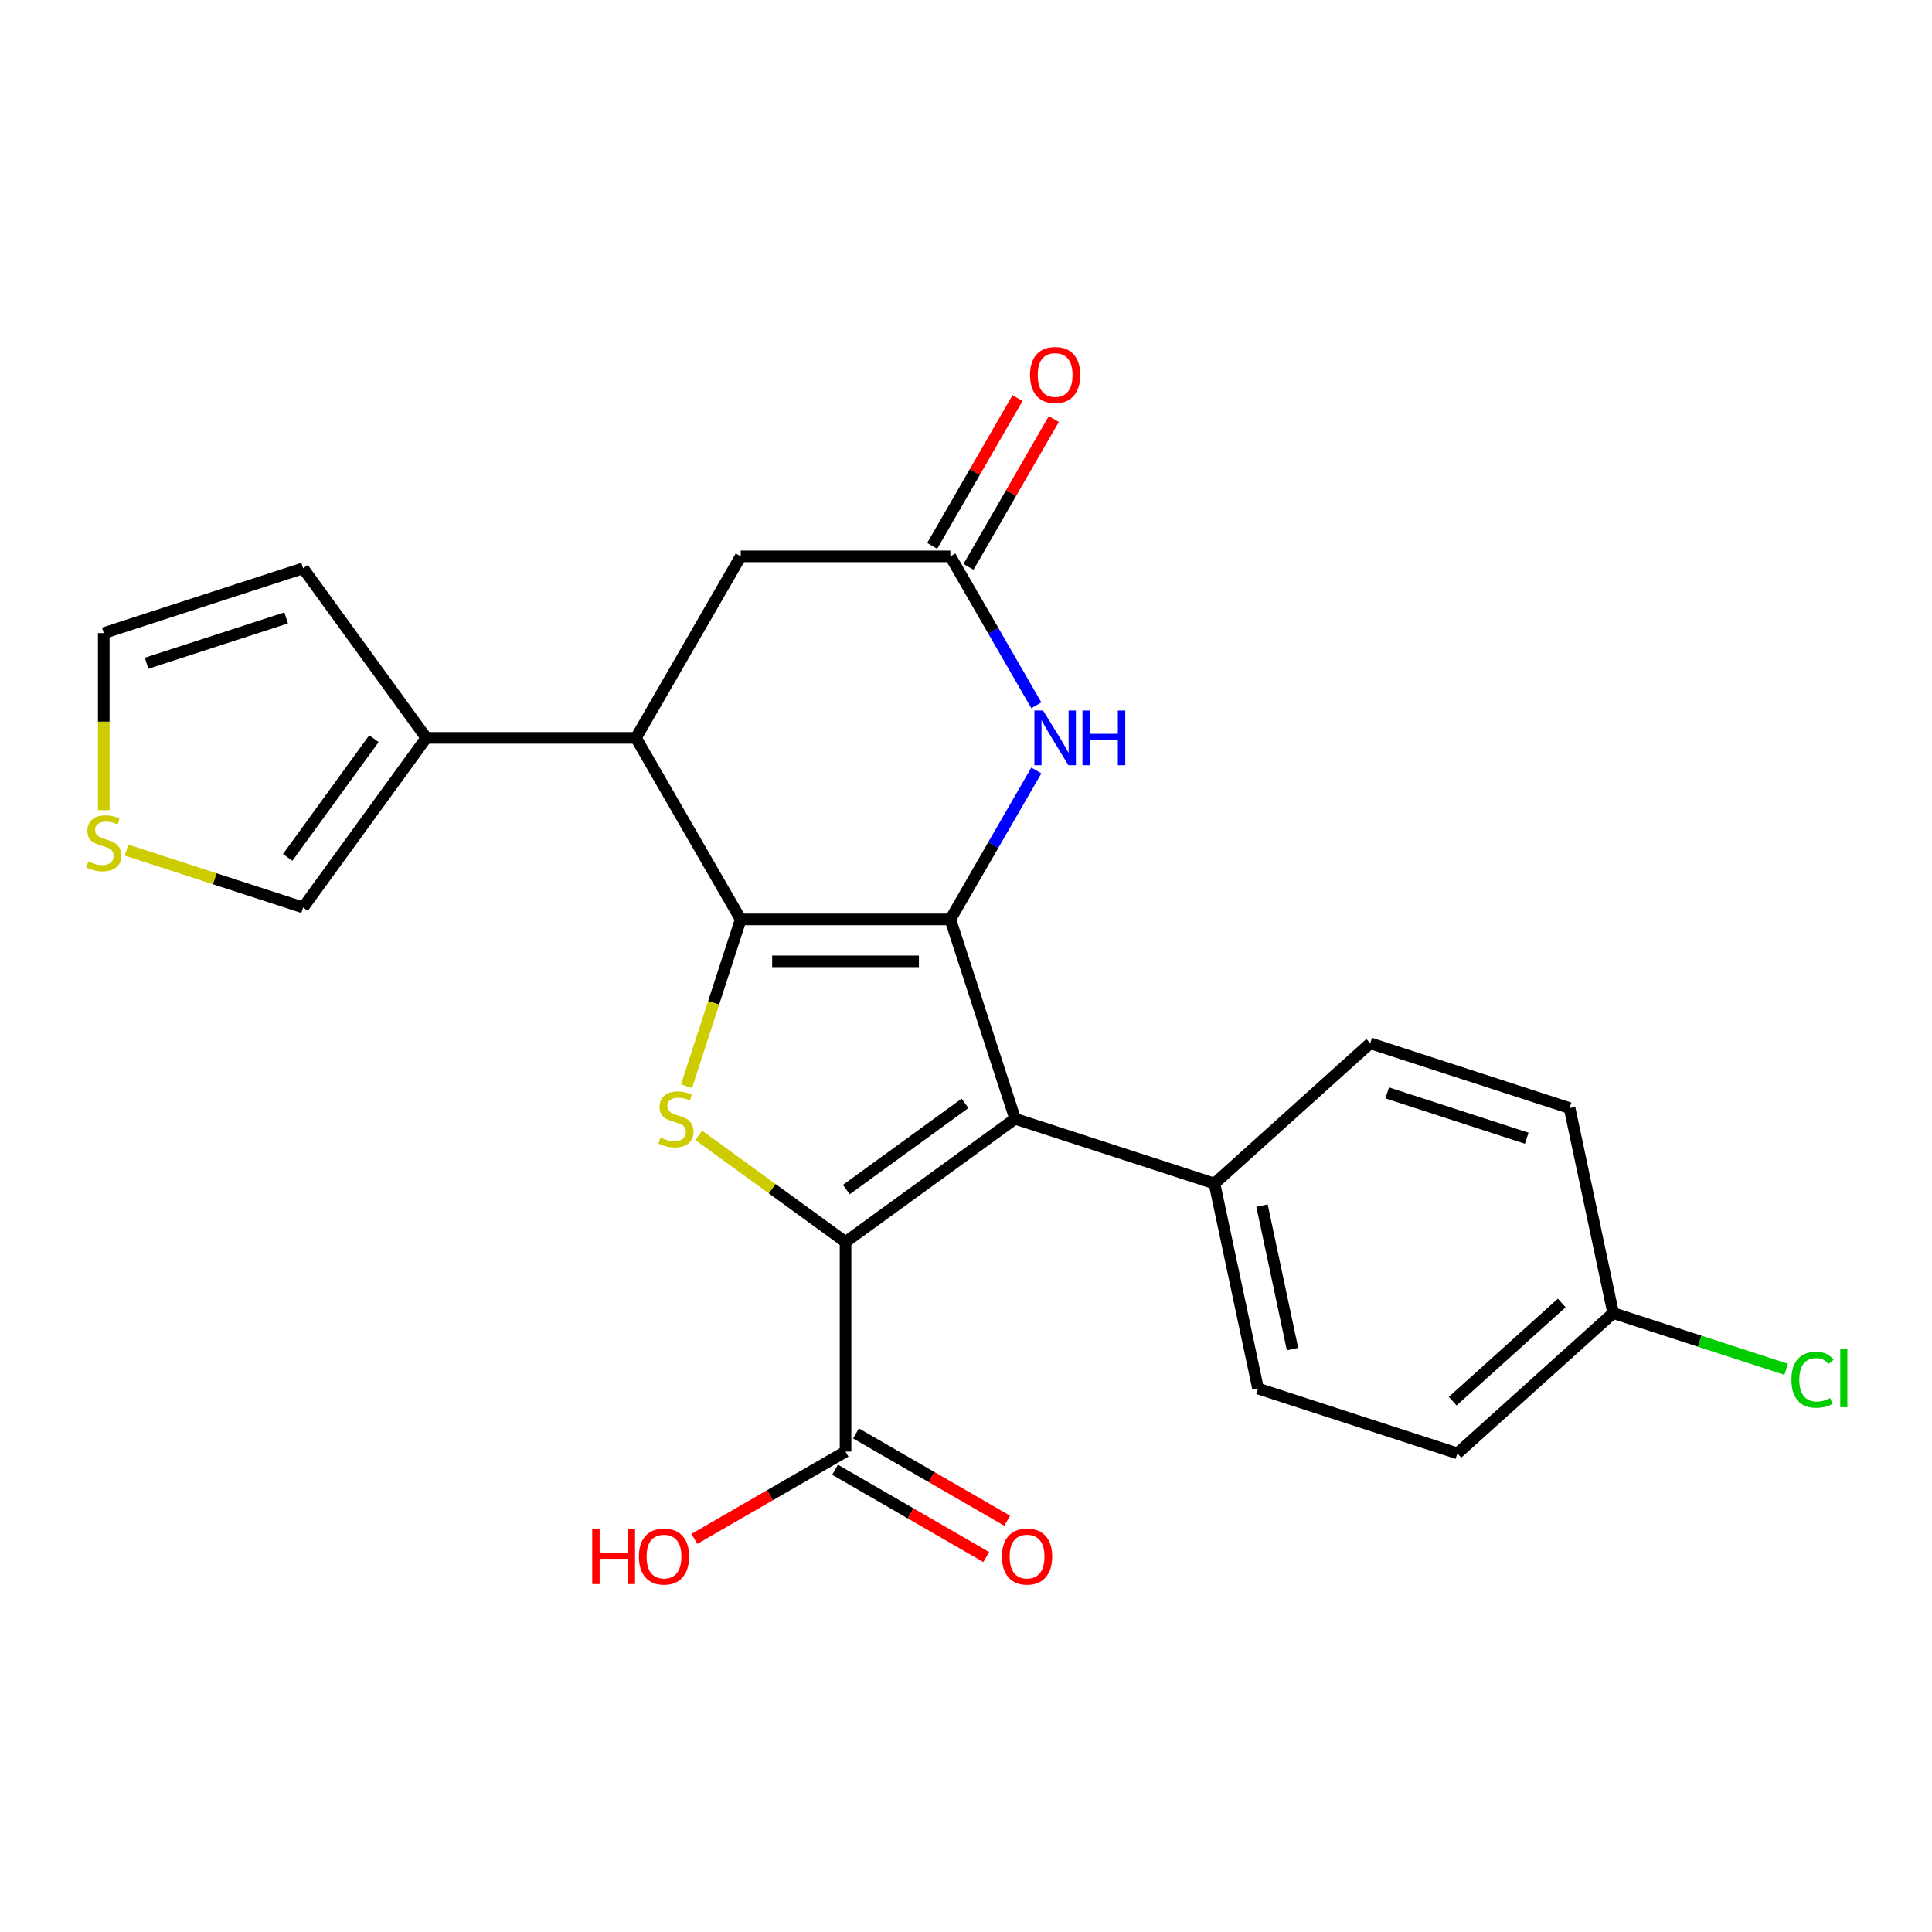 <?xml version='1.0' encoding='iso-8859-1'?>
<svg version='1.1' baseProfile='full'
              xmlns='http://www.w3.org/2000/svg'
                      xmlns:rdkit='http://www.rdkit.org/xml'
                      xmlns:xlink='http://www.w3.org/1999/xlink'
                  xml:space='preserve'
width='1000px' height='1000px' viewBox='0 0 1000 1000'>
<!-- END OF HEADER -->
<rect style='opacity:1.0;fill:#FFFFFF;stroke:none' width='1000' height='1000' x='0' y='0'> </rect>
<path class='bond-0' d='M 491.894,475.89 L 383.4,475.89' style='fill:none;fill-rule:evenodd;stroke:#000000;stroke-width:6px;stroke-linecap:butt;stroke-linejoin:miter;stroke-opacity:1' />
<path class='bond-0' d='M 475.62,497.589 L 399.674,497.589' style='fill:none;fill-rule:evenodd;stroke:#000000;stroke-width:6px;stroke-linecap:butt;stroke-linejoin:miter;stroke-opacity:1' />
<path class='bond-2' d='M 491.894,475.89 L 525.421,579.074' style='fill:none;fill-rule:evenodd;stroke:#000000;stroke-width:6px;stroke-linecap:butt;stroke-linejoin:miter;stroke-opacity:1' />
<path class='bond-4' d='M 491.894,475.89 L 514.147,437.347' style='fill:none;fill-rule:evenodd;stroke:#000000;stroke-width:6px;stroke-linecap:butt;stroke-linejoin:miter;stroke-opacity:1' />
<path class='bond-4' d='M 514.147,437.347 L 536.4,398.804' style='fill:none;fill-rule:evenodd;stroke:#0000FF;stroke-width:6px;stroke-linecap:butt;stroke-linejoin:miter;stroke-opacity:1' />
<path class='bond-3' d='M 383.4,475.89 L 369.371,519.066' style='fill:none;fill-rule:evenodd;stroke:#000000;stroke-width:6px;stroke-linecap:butt;stroke-linejoin:miter;stroke-opacity:1' />
<path class='bond-3' d='M 369.371,519.066 L 355.343,562.242' style='fill:none;fill-rule:evenodd;stroke:#CCCC00;stroke-width:6px;stroke-linecap:butt;stroke-linejoin:miter;stroke-opacity:1' />
<path class='bond-5' d='M 383.4,475.89 L 329.153,381.931' style='fill:none;fill-rule:evenodd;stroke:#000000;stroke-width:6px;stroke-linecap:butt;stroke-linejoin:miter;stroke-opacity:1' />
<path class='bond-1' d='M 437.647,642.845 L 525.421,579.074' style='fill:none;fill-rule:evenodd;stroke:#000000;stroke-width:6px;stroke-linecap:butt;stroke-linejoin:miter;stroke-opacity:1' />
<path class='bond-1' d='M 438.059,615.725 L 499.5,571.085' style='fill:none;fill-rule:evenodd;stroke:#000000;stroke-width:6px;stroke-linecap:butt;stroke-linejoin:miter;stroke-opacity:1' />
<path class='bond-7' d='M 437.647,642.845 L 437.647,751.34' style='fill:none;fill-rule:evenodd;stroke:#000000;stroke-width:6px;stroke-linecap:butt;stroke-linejoin:miter;stroke-opacity:1' />
<path class='bond-24' d='M 437.647,642.845 L 399.656,615.243' style='fill:none;fill-rule:evenodd;stroke:#000000;stroke-width:6px;stroke-linecap:butt;stroke-linejoin:miter;stroke-opacity:1' />
<path class='bond-24' d='M 399.656,615.243 L 361.666,587.642' style='fill:none;fill-rule:evenodd;stroke:#CCCC00;stroke-width:6px;stroke-linecap:butt;stroke-linejoin:miter;stroke-opacity:1' />
<path class='bond-9' d='M 525.421,579.074 L 628.605,612.601' style='fill:none;fill-rule:evenodd;stroke:#000000;stroke-width:6px;stroke-linecap:butt;stroke-linejoin:miter;stroke-opacity:1' />
<path class='bond-6' d='M 536.4,365.059 L 514.147,326.516' style='fill:none;fill-rule:evenodd;stroke:#0000FF;stroke-width:6px;stroke-linecap:butt;stroke-linejoin:miter;stroke-opacity:1' />
<path class='bond-6' d='M 514.147,326.516 L 491.894,287.972' style='fill:none;fill-rule:evenodd;stroke:#000000;stroke-width:6px;stroke-linecap:butt;stroke-linejoin:miter;stroke-opacity:1' />
<path class='bond-8' d='M 329.153,381.931 L 220.659,381.931' style='fill:none;fill-rule:evenodd;stroke:#000000;stroke-width:6px;stroke-linecap:butt;stroke-linejoin:miter;stroke-opacity:1' />
<path class='bond-25' d='M 329.153,381.931 L 383.4,287.972' style='fill:none;fill-rule:evenodd;stroke:#000000;stroke-width:6px;stroke-linecap:butt;stroke-linejoin:miter;stroke-opacity:1' />
<path class='bond-10' d='M 491.894,287.972 L 383.4,287.972' style='fill:none;fill-rule:evenodd;stroke:#000000;stroke-width:6px;stroke-linecap:butt;stroke-linejoin:miter;stroke-opacity:1' />
<path class='bond-14' d='M 501.29,293.397 L 523.37,255.154' style='fill:none;fill-rule:evenodd;stroke:#000000;stroke-width:6px;stroke-linecap:butt;stroke-linejoin:miter;stroke-opacity:1' />
<path class='bond-14' d='M 523.37,255.154 L 545.449,216.911' style='fill:none;fill-rule:evenodd;stroke:#FF0000;stroke-width:6px;stroke-linecap:butt;stroke-linejoin:miter;stroke-opacity:1' />
<path class='bond-14' d='M 482.498,282.548 L 504.578,244.304' style='fill:none;fill-rule:evenodd;stroke:#000000;stroke-width:6px;stroke-linecap:butt;stroke-linejoin:miter;stroke-opacity:1' />
<path class='bond-14' d='M 504.578,244.304 L 526.658,206.061' style='fill:none;fill-rule:evenodd;stroke:#FF0000;stroke-width:6px;stroke-linecap:butt;stroke-linejoin:miter;stroke-opacity:1' />
<path class='bond-16' d='M 432.222,760.735 L 471.346,783.323' style='fill:none;fill-rule:evenodd;stroke:#000000;stroke-width:6px;stroke-linecap:butt;stroke-linejoin:miter;stroke-opacity:1' />
<path class='bond-16' d='M 471.346,783.323 L 510.469,805.911' style='fill:none;fill-rule:evenodd;stroke:#FF0000;stroke-width:6px;stroke-linecap:butt;stroke-linejoin:miter;stroke-opacity:1' />
<path class='bond-16' d='M 443.072,741.944 L 482.195,764.531' style='fill:none;fill-rule:evenodd;stroke:#000000;stroke-width:6px;stroke-linecap:butt;stroke-linejoin:miter;stroke-opacity:1' />
<path class='bond-16' d='M 482.195,764.531 L 521.318,787.119' style='fill:none;fill-rule:evenodd;stroke:#FF0000;stroke-width:6px;stroke-linecap:butt;stroke-linejoin:miter;stroke-opacity:1' />
<path class='bond-19' d='M 437.647,751.34 L 398.524,773.927' style='fill:none;fill-rule:evenodd;stroke:#000000;stroke-width:6px;stroke-linecap:butt;stroke-linejoin:miter;stroke-opacity:1' />
<path class='bond-19' d='M 398.524,773.927 L 359.401,796.515' style='fill:none;fill-rule:evenodd;stroke:#FF0000;stroke-width:6px;stroke-linecap:butt;stroke-linejoin:miter;stroke-opacity:1' />
<path class='bond-12' d='M 220.659,381.931 L 156.887,469.705' style='fill:none;fill-rule:evenodd;stroke:#000000;stroke-width:6px;stroke-linecap:butt;stroke-linejoin:miter;stroke-opacity:1' />
<path class='bond-12' d='M 193.538,382.343 L 148.898,443.784' style='fill:none;fill-rule:evenodd;stroke:#000000;stroke-width:6px;stroke-linecap:butt;stroke-linejoin:miter;stroke-opacity:1' />
<path class='bond-13' d='M 220.659,381.931 L 156.887,294.157' style='fill:none;fill-rule:evenodd;stroke:#000000;stroke-width:6px;stroke-linecap:butt;stroke-linejoin:miter;stroke-opacity:1' />
<path class='bond-17' d='M 628.605,612.601 L 651.162,718.724' style='fill:none;fill-rule:evenodd;stroke:#000000;stroke-width:6px;stroke-linecap:butt;stroke-linejoin:miter;stroke-opacity:1' />
<path class='bond-17' d='M 653.213,624.008 L 669.003,698.294' style='fill:none;fill-rule:evenodd;stroke:#000000;stroke-width:6px;stroke-linecap:butt;stroke-linejoin:miter;stroke-opacity:1' />
<path class='bond-18' d='M 628.605,612.601 L 709.232,540.004' style='fill:none;fill-rule:evenodd;stroke:#000000;stroke-width:6px;stroke-linecap:butt;stroke-linejoin:miter;stroke-opacity:1' />
<path class='bond-11' d='M 65.496,440.01 L 111.191,454.857' style='fill:none;fill-rule:evenodd;stroke:#CCCC00;stroke-width:6px;stroke-linecap:butt;stroke-linejoin:miter;stroke-opacity:1' />
<path class='bond-11' d='M 111.191,454.857 L 156.887,469.705' style='fill:none;fill-rule:evenodd;stroke:#000000;stroke-width:6px;stroke-linecap:butt;stroke-linejoin:miter;stroke-opacity:1' />
<path class='bond-27' d='M 53.703,419.346 L 53.703,373.515' style='fill:none;fill-rule:evenodd;stroke:#CCCC00;stroke-width:6px;stroke-linecap:butt;stroke-linejoin:miter;stroke-opacity:1' />
<path class='bond-27' d='M 53.703,373.515 L 53.703,327.684' style='fill:none;fill-rule:evenodd;stroke:#000000;stroke-width:6px;stroke-linecap:butt;stroke-linejoin:miter;stroke-opacity:1' />
<path class='bond-15' d='M 156.887,294.157 L 53.703,327.684' style='fill:none;fill-rule:evenodd;stroke:#000000;stroke-width:6px;stroke-linecap:butt;stroke-linejoin:miter;stroke-opacity:1' />
<path class='bond-15' d='M 148.115,319.823 L 75.886,343.292' style='fill:none;fill-rule:evenodd;stroke:#000000;stroke-width:6px;stroke-linecap:butt;stroke-linejoin:miter;stroke-opacity:1' />
<path class='bond-21' d='M 651.162,718.724 L 754.346,752.25' style='fill:none;fill-rule:evenodd;stroke:#000000;stroke-width:6px;stroke-linecap:butt;stroke-linejoin:miter;stroke-opacity:1' />
<path class='bond-22' d='M 709.232,540.004 L 812.416,573.53' style='fill:none;fill-rule:evenodd;stroke:#000000;stroke-width:6px;stroke-linecap:butt;stroke-linejoin:miter;stroke-opacity:1' />
<path class='bond-22' d='M 718.004,565.67 L 790.233,589.138' style='fill:none;fill-rule:evenodd;stroke:#000000;stroke-width:6px;stroke-linecap:butt;stroke-linejoin:miter;stroke-opacity:1' />
<path class='bond-20' d='M 834.973,679.654 L 812.416,573.53' style='fill:none;fill-rule:evenodd;stroke:#000000;stroke-width:6px;stroke-linecap:butt;stroke-linejoin:miter;stroke-opacity:1' />
<path class='bond-23' d='M 834.973,679.654 L 879.749,694.202' style='fill:none;fill-rule:evenodd;stroke:#000000;stroke-width:6px;stroke-linecap:butt;stroke-linejoin:miter;stroke-opacity:1' />
<path class='bond-23' d='M 879.749,694.202 L 924.525,708.751' style='fill:none;fill-rule:evenodd;stroke:#00CC00;stroke-width:6px;stroke-linecap:butt;stroke-linejoin:miter;stroke-opacity:1' />
<path class='bond-26' d='M 834.973,679.654 L 754.346,752.25' style='fill:none;fill-rule:evenodd;stroke:#000000;stroke-width:6px;stroke-linecap:butt;stroke-linejoin:miter;stroke-opacity:1' />
<path class='bond-26' d='M 808.36,674.418 L 751.921,725.236' style='fill:none;fill-rule:evenodd;stroke:#000000;stroke-width:6px;stroke-linecap:butt;stroke-linejoin:miter;stroke-opacity:1' />
<path  class='atom-4' d='M 341.873 588.794
Q 342.193 588.914, 343.513 589.474
Q 344.833 590.034, 346.273 590.394
Q 347.753 590.714, 349.193 590.714
Q 351.873 590.714, 353.433 589.434
Q 354.993 588.114, 354.993 585.834
Q 354.993 584.274, 354.193 583.314
Q 353.433 582.354, 352.233 581.834
Q 351.033 581.314, 349.033 580.714
Q 346.513 579.954, 344.993 579.234
Q 343.513 578.514, 342.433 576.994
Q 341.393 575.474, 341.393 572.914
Q 341.393 569.354, 343.793 567.154
Q 346.233 564.954, 351.033 564.954
Q 354.313 564.954, 358.033 566.514
L 357.113 569.594
Q 353.713 568.194, 351.153 568.194
Q 348.393 568.194, 346.873 569.354
Q 345.353 570.474, 345.393 572.434
Q 345.393 573.954, 346.153 574.874
Q 346.953 575.794, 348.073 576.314
Q 349.233 576.834, 351.153 577.434
Q 353.713 578.234, 355.233 579.034
Q 356.753 579.834, 357.833 581.474
Q 358.953 583.074, 358.953 585.834
Q 358.953 589.754, 356.313 591.874
Q 353.713 593.954, 349.353 593.954
Q 346.833 593.954, 344.913 593.394
Q 343.033 592.874, 340.793 591.954
L 341.873 588.794
' fill='#CCCC00'/>
<path  class='atom-5' d='M 539.881 367.771
L 549.161 382.771
Q 550.081 384.251, 551.561 386.931
Q 553.041 389.611, 553.121 389.771
L 553.121 367.771
L 556.881 367.771
L 556.881 396.091
L 553.001 396.091
L 543.041 379.691
Q 541.881 377.771, 540.641 375.571
Q 539.441 373.371, 539.081 372.691
L 539.081 396.091
L 535.401 396.091
L 535.401 367.771
L 539.881 367.771
' fill='#0000FF'/>
<path  class='atom-5' d='M 560.281 367.771
L 564.121 367.771
L 564.121 379.811
L 578.601 379.811
L 578.601 367.771
L 582.441 367.771
L 582.441 396.091
L 578.601 396.091
L 578.601 383.011
L 564.121 383.011
L 564.121 396.091
L 560.281 396.091
L 560.281 367.771
' fill='#0000FF'/>
<path  class='atom-12' d='M 45.703 445.898
Q 46.023 446.018, 47.343 446.578
Q 48.663 447.138, 50.103 447.498
Q 51.583 447.818, 53.023 447.818
Q 55.703 447.818, 57.263 446.538
Q 58.823 445.218, 58.823 442.938
Q 58.823 441.378, 58.023 440.418
Q 57.263 439.458, 56.063 438.938
Q 54.863 438.418, 52.863 437.818
Q 50.343 437.058, 48.823 436.338
Q 47.343 435.618, 46.263 434.098
Q 45.223 432.578, 45.223 430.018
Q 45.223 426.458, 47.623 424.258
Q 50.063 422.058, 54.863 422.058
Q 58.143 422.058, 61.863 423.618
L 60.943 426.698
Q 57.543 425.298, 54.983 425.298
Q 52.223 425.298, 50.703 426.458
Q 49.183 427.578, 49.223 429.538
Q 49.223 431.058, 49.983 431.978
Q 50.783 432.898, 51.903 433.418
Q 53.063 433.938, 54.983 434.538
Q 57.543 435.338, 59.063 436.138
Q 60.583 436.938, 61.663 438.578
Q 62.783 440.178, 62.783 442.938
Q 62.783 446.858, 60.143 448.978
Q 57.543 451.058, 53.183 451.058
Q 50.663 451.058, 48.743 450.498
Q 46.863 449.978, 44.623 449.058
L 45.703 445.898
' fill='#CCCC00'/>
<path  class='atom-15' d='M 533.141 194.094
Q 533.141 187.294, 536.501 183.494
Q 539.861 179.694, 546.141 179.694
Q 552.421 179.694, 555.781 183.494
Q 559.141 187.294, 559.141 194.094
Q 559.141 200.974, 555.741 204.894
Q 552.341 208.774, 546.141 208.774
Q 539.901 208.774, 536.501 204.894
Q 533.141 201.014, 533.141 194.094
M 546.141 205.574
Q 550.461 205.574, 552.781 202.694
Q 555.141 199.774, 555.141 194.094
Q 555.141 188.534, 552.781 185.734
Q 550.461 182.894, 546.141 182.894
Q 541.821 182.894, 539.461 185.694
Q 537.141 188.494, 537.141 194.094
Q 537.141 199.814, 539.461 202.694
Q 541.821 205.574, 546.141 205.574
' fill='#FF0000'/>
<path  class='atom-17' d='M 518.606 805.667
Q 518.606 798.867, 521.966 795.067
Q 525.326 791.267, 531.606 791.267
Q 537.886 791.267, 541.246 795.067
Q 544.606 798.867, 544.606 805.667
Q 544.606 812.547, 541.206 816.467
Q 537.806 820.347, 531.606 820.347
Q 525.366 820.347, 521.966 816.467
Q 518.606 812.587, 518.606 805.667
M 531.606 817.147
Q 535.926 817.147, 538.246 814.267
Q 540.606 811.347, 540.606 805.667
Q 540.606 800.107, 538.246 797.307
Q 535.926 794.467, 531.606 794.467
Q 527.286 794.467, 524.926 797.267
Q 522.606 800.067, 522.606 805.667
Q 522.606 811.387, 524.926 814.267
Q 527.286 817.147, 531.606 817.147
' fill='#FF0000'/>
<path  class='atom-20' d='M 306.528 791.587
L 310.368 791.587
L 310.368 803.627
L 324.848 803.627
L 324.848 791.587
L 328.688 791.587
L 328.688 819.907
L 324.848 819.907
L 324.848 806.827
L 310.368 806.827
L 310.368 819.907
L 306.528 819.907
L 306.528 791.587
' fill='#FF0000'/>
<path  class='atom-20' d='M 330.688 805.667
Q 330.688 798.867, 334.048 795.067
Q 337.408 791.267, 343.688 791.267
Q 349.968 791.267, 353.328 795.067
Q 356.688 798.867, 356.688 805.667
Q 356.688 812.547, 353.288 816.467
Q 349.888 820.347, 343.688 820.347
Q 337.448 820.347, 334.048 816.467
Q 330.688 812.587, 330.688 805.667
M 343.688 817.147
Q 348.008 817.147, 350.328 814.267
Q 352.688 811.347, 352.688 805.667
Q 352.688 800.107, 350.328 797.307
Q 348.008 794.467, 343.688 794.467
Q 339.368 794.467, 337.008 797.267
Q 334.688 800.067, 334.688 805.667
Q 334.688 811.387, 337.008 814.267
Q 339.368 817.147, 343.688 817.147
' fill='#FF0000'/>
<path  class='atom-24' d='M 927.237 714.16
Q 927.237 707.12, 930.517 703.44
Q 933.837 699.72, 940.117 699.72
Q 945.957 699.72, 949.077 703.84
L 946.437 706
Q 944.157 703, 940.117 703
Q 935.837 703, 933.557 705.88
Q 931.317 708.72, 931.317 714.16
Q 931.317 719.76, 933.637 722.64
Q 935.997 725.52, 940.557 725.52
Q 943.677 725.52, 947.317 723.64
L 948.437 726.64
Q 946.957 727.6, 944.717 728.16
Q 942.477 728.72, 939.997 728.72
Q 933.837 728.72, 930.517 724.96
Q 927.237 721.2, 927.237 714.16
' fill='#00CC00'/>
<path  class='atom-24' d='M 952.517 698
L 956.197 698
L 956.197 728.36
L 952.517 728.36
L 952.517 698
' fill='#00CC00'/>
</svg>

